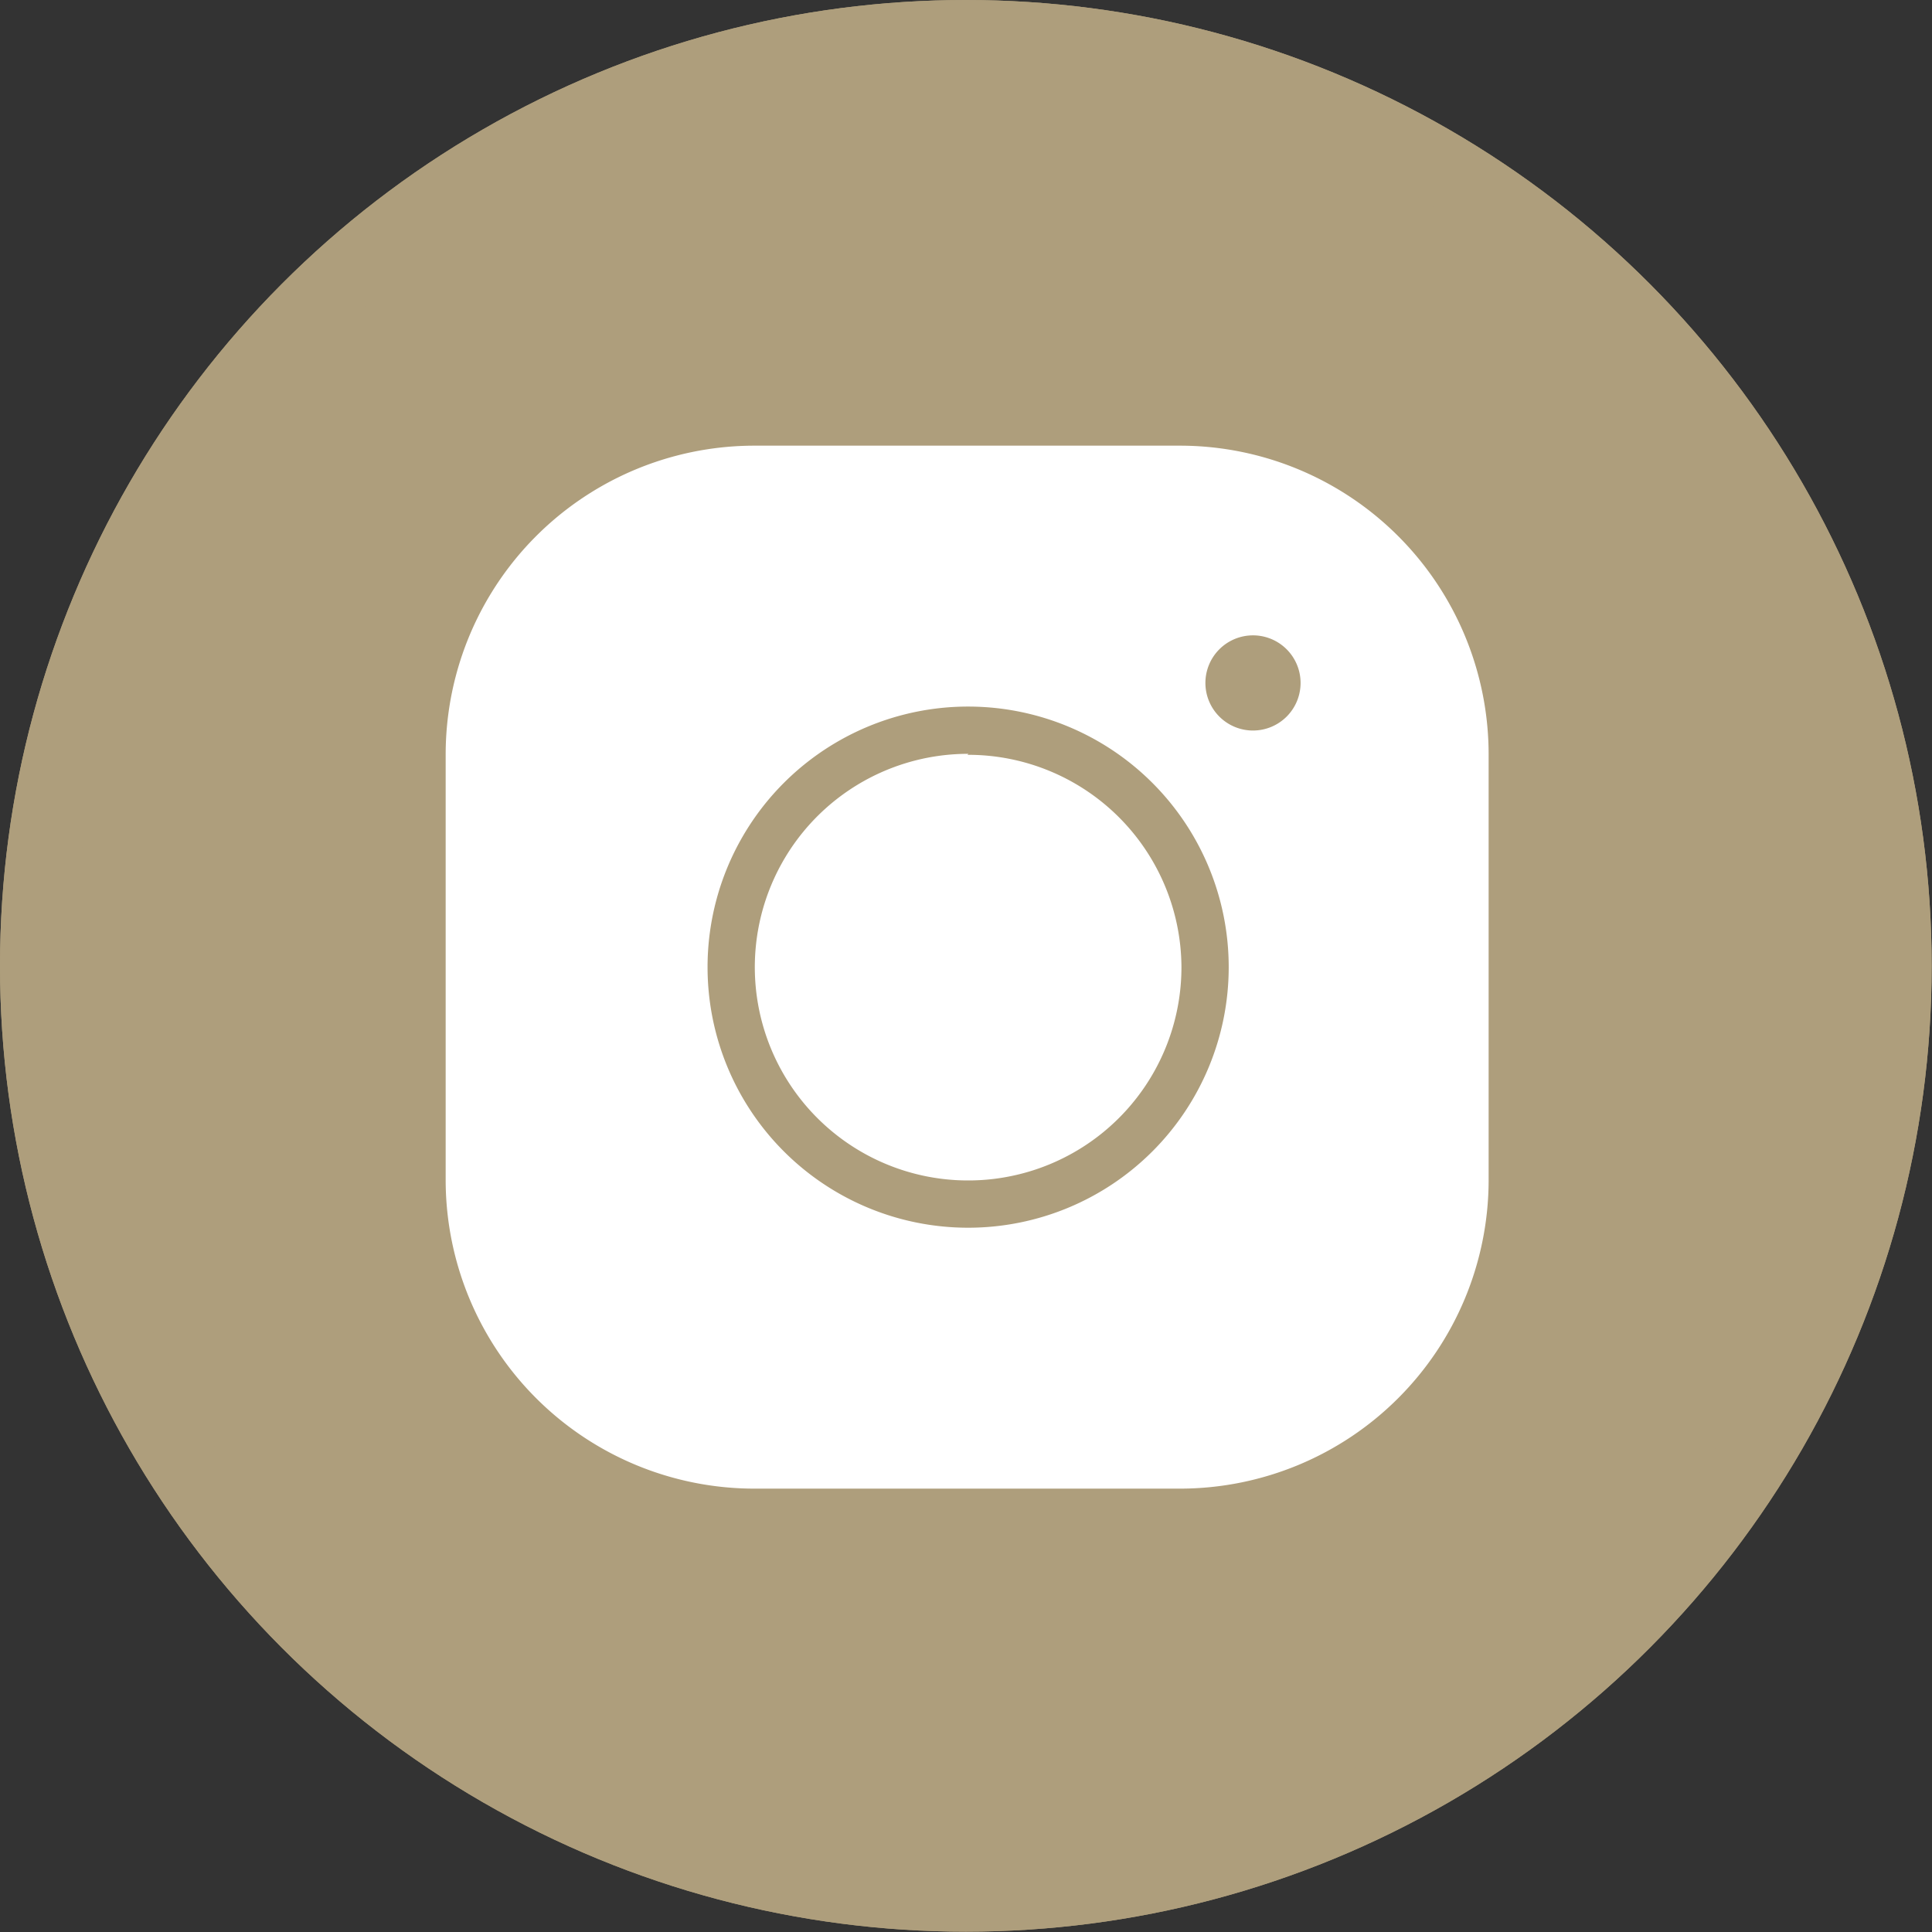 <?xml version="1.0" encoding="UTF-8"?>
<svg xmlns="http://www.w3.org/2000/svg" viewBox="0 0 58.87 58.87">
  <rect x="0" y="0" width="58.87" height="58.87" fill="#333333" stroke="none"/>
  <defs>
    <style>.cls-1{fill:#ae9e7c;}.cls-2{fill:none;stroke:#ae9e7c;stroke-width:2.26px;}.cls-3{fill:#fff;}</style>
  </defs>
  <g id="Livello_2" data-name="Livello 2">
    <g id="Livello_1-2" data-name="Livello 1">
      <g id="Group_194" data-name="Group 194">
        <g id="Ellipse_6" data-name="Ellipse 6">
          <circle class="cls-1" cx="29.43" cy="29.43" r="29.43"></circle>
          <circle class="cls-2" cx="29.43" cy="29.43" r="28.3"></circle>
        </g>
        <path id="icons8-instagram" class="cls-3" d="M23,13.58A9.41,9.41,0,0,0,13.58,23V36A9.41,9.41,0,0,0,23,45.36H36A9.41,9.41,0,0,0,45.36,36V23A9.41,9.41,0,0,0,36,13.58Zm15.17,5.78a1.45,1.45,0,1,1-1.44,1.45h0a1.45,1.45,0,0,1,1.44-1.45Zm-8.66,2.17a7.94,7.94,0,1,1-7.95,7.94,7.94,7.94,0,0,1,8-7.94Zm0,1.44A6.5,6.5,0,1,0,36,29.47,6.5,6.5,0,0,0,29.48,23Z"></path>
      </g>
    </g>
  </g>
</svg>
